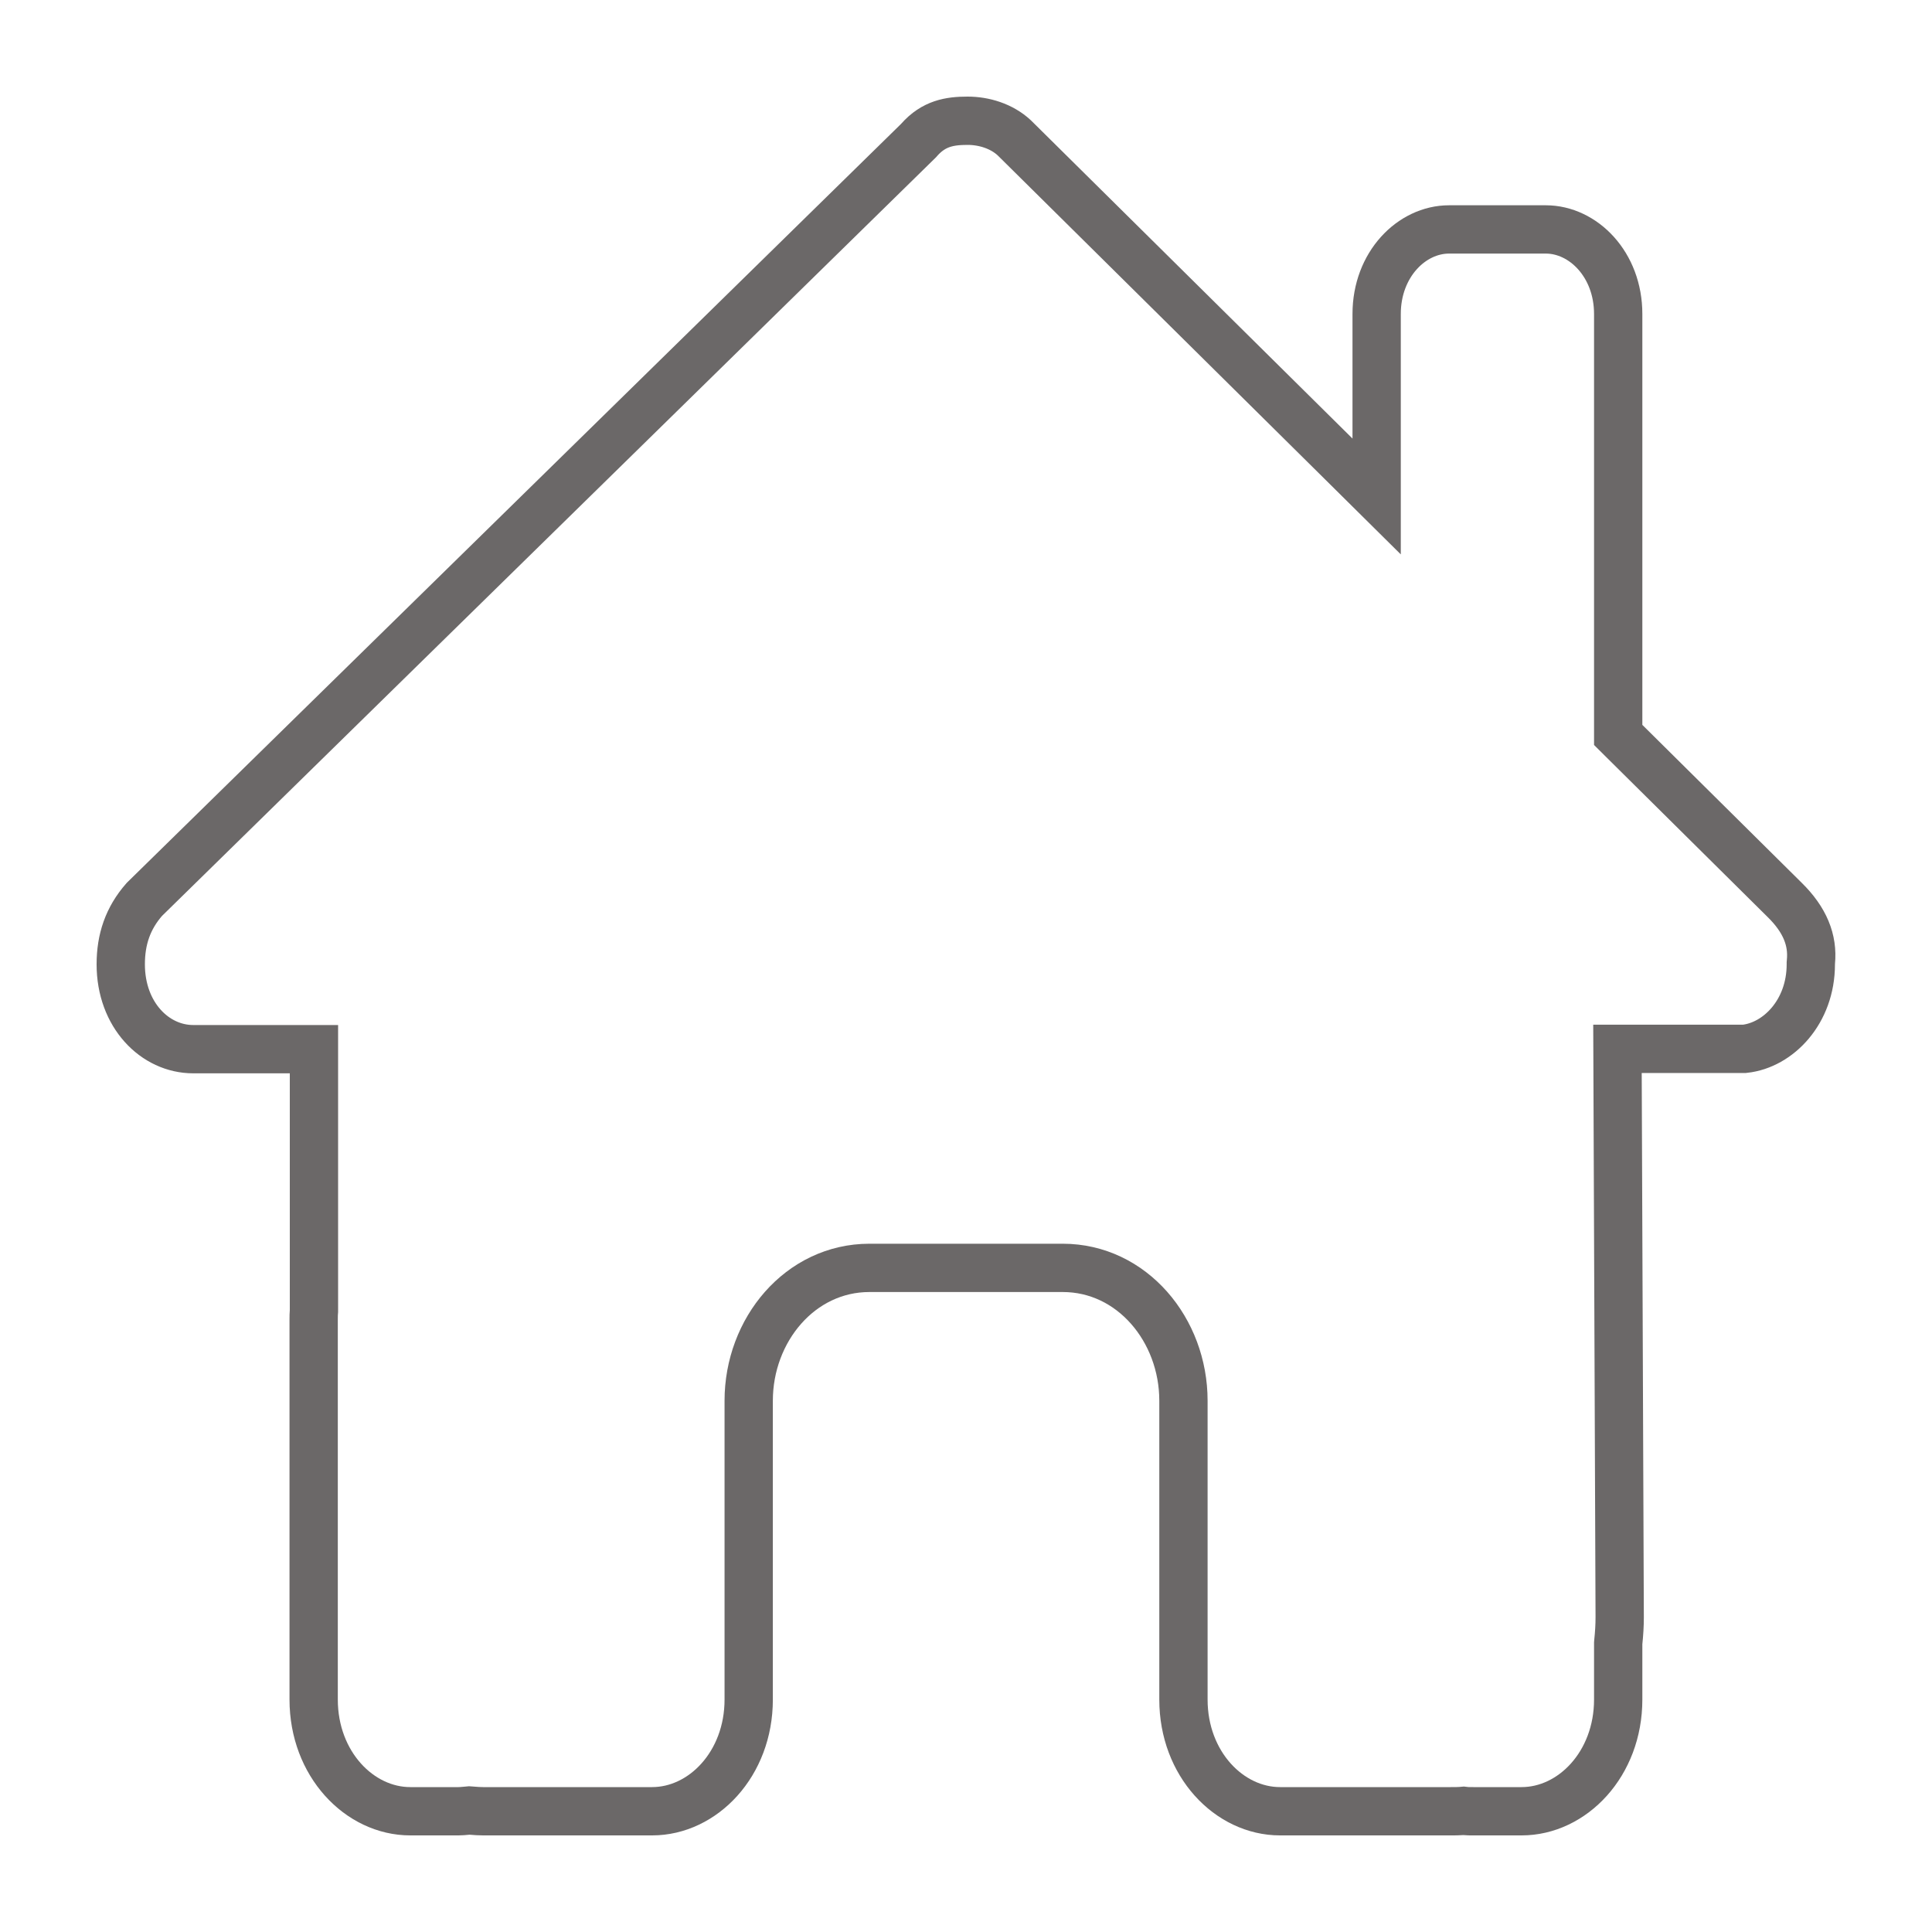 <?xml version="1.0" encoding="UTF-8"?> <svg xmlns="http://www.w3.org/2000/svg" width="40" height="40" viewBox="0 0 40 40" fill="none"> <path d="M37.493 19.916L37.491 19.94V19.965C37.491 20.949 36.817 21.639 36.119 21.715H35.99H33.99H33.488L33.49 22.217L33.534 33.479C33.534 33.479 33.534 33.48 33.534 33.48C33.534 33.655 33.523 33.827 33.505 33.997L33.503 34.023V34.048V35.188C33.503 36.522 32.554 37.5 31.503 37.5H30.502C30.43 37.5 30.386 37.5 30.347 37.496L30.302 37.491L30.256 37.495C30.192 37.5 30.125 37.5 30.034 37.5H26.502C25.451 37.5 24.502 36.522 24.502 35.188V29C24.502 27.536 23.438 26.25 22.002 26.25H18.001C16.565 26.25 15.501 27.536 15.501 29V35.188C15.501 36.522 14.553 37.5 13.501 37.5H10.001C9.929 37.5 9.854 37.495 9.757 37.487L9.715 37.484L9.673 37.488C9.594 37.495 9.542 37.5 9.494 37.5H8.494C7.443 37.5 6.494 36.522 6.494 35.188V27.32C6.494 27.244 6.495 27.206 6.498 27.172L6.5 27.147V27.123V22.222V21.722H6H4C3.207 21.722 2.5 21.013 2.5 19.965C2.5 19.448 2.647 19.011 2.988 18.622L19.008 2.92L19.02 2.908L19.031 2.895C19.332 2.556 19.66 2.5 20.033 2.5C20.372 2.5 20.737 2.61 20.999 2.853L27.651 9.436L28.502 10.279V9.08V6.5C28.502 5.475 29.226 4.75 30.002 4.75H32.003C32.779 4.75 33.503 5.475 33.503 6.5V15.008V15.216L33.651 15.363L36.951 18.633L36.952 18.634C37.371 19.046 37.537 19.466 37.493 19.916Z" stroke="#6B6868"></path> </svg> 